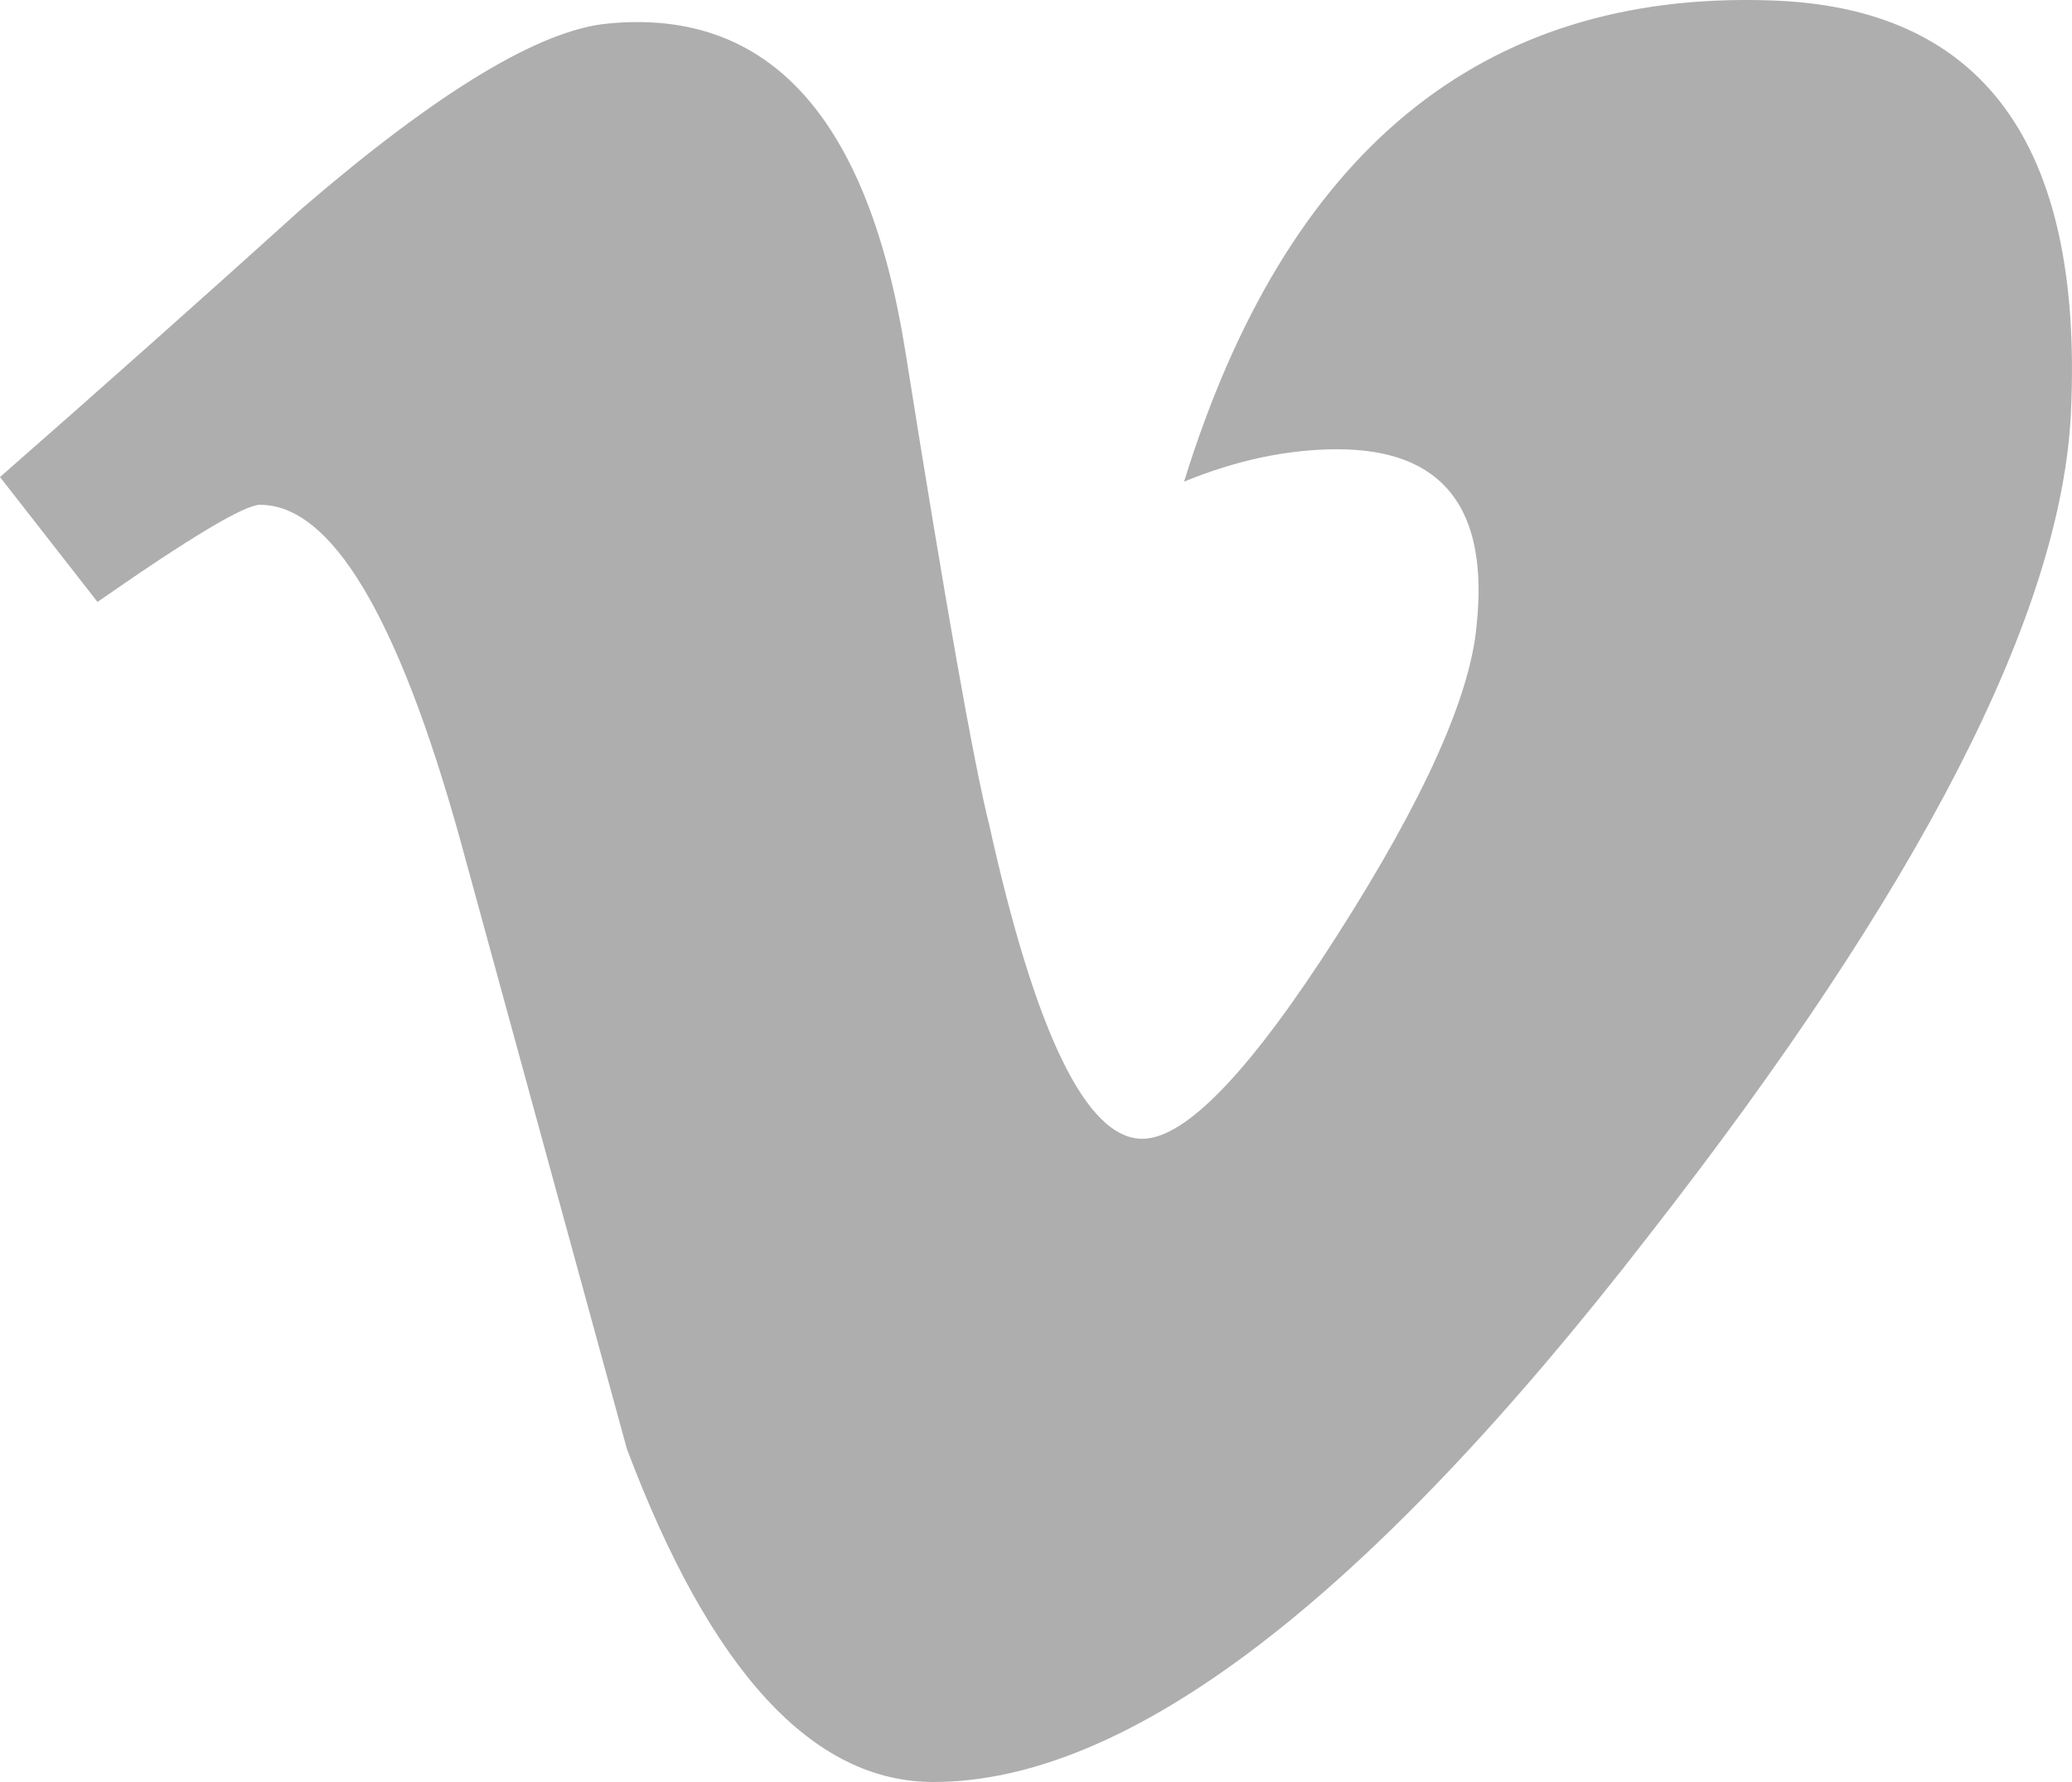 <?xml version="1.0" encoding="UTF-8"?> <svg xmlns="http://www.w3.org/2000/svg" width="50" height="43" viewBox="0 0 50 43" fill="none"> <path d="M49.975 9.947C49.751 14.786 46.352 21.411 39.779 29.824C32.981 38.608 27.229 43 22.523 43C19.609 43 17.144 40.32 15.127 34.96L11.093 20.22C9.599 14.861 7.993 12.181 6.275 12.181C5.901 12.181 4.594 12.962 2.353 14.525L0 11.511C2.444 9.37 4.872 7.211 7.283 5.034C10.57 2.205 13.035 0.716 14.679 0.567C18.563 0.195 20.954 2.838 21.85 8.496C22.821 14.6 23.494 18.396 23.867 19.885C24.988 24.948 26.22 27.479 27.565 27.479C28.611 27.479 30.18 25.841 32.271 22.565C34.363 19.29 35.483 16.796 35.633 15.084C35.931 12.255 34.811 10.841 32.271 10.841C31.076 10.841 29.843 11.101 28.573 11.622C31.038 3.657 35.745 -0.214 42.692 0.009C47.846 0.158 50.274 3.471 49.975 9.947L49.975 9.947Z" fill="#AEAEAE"></path> </svg> 